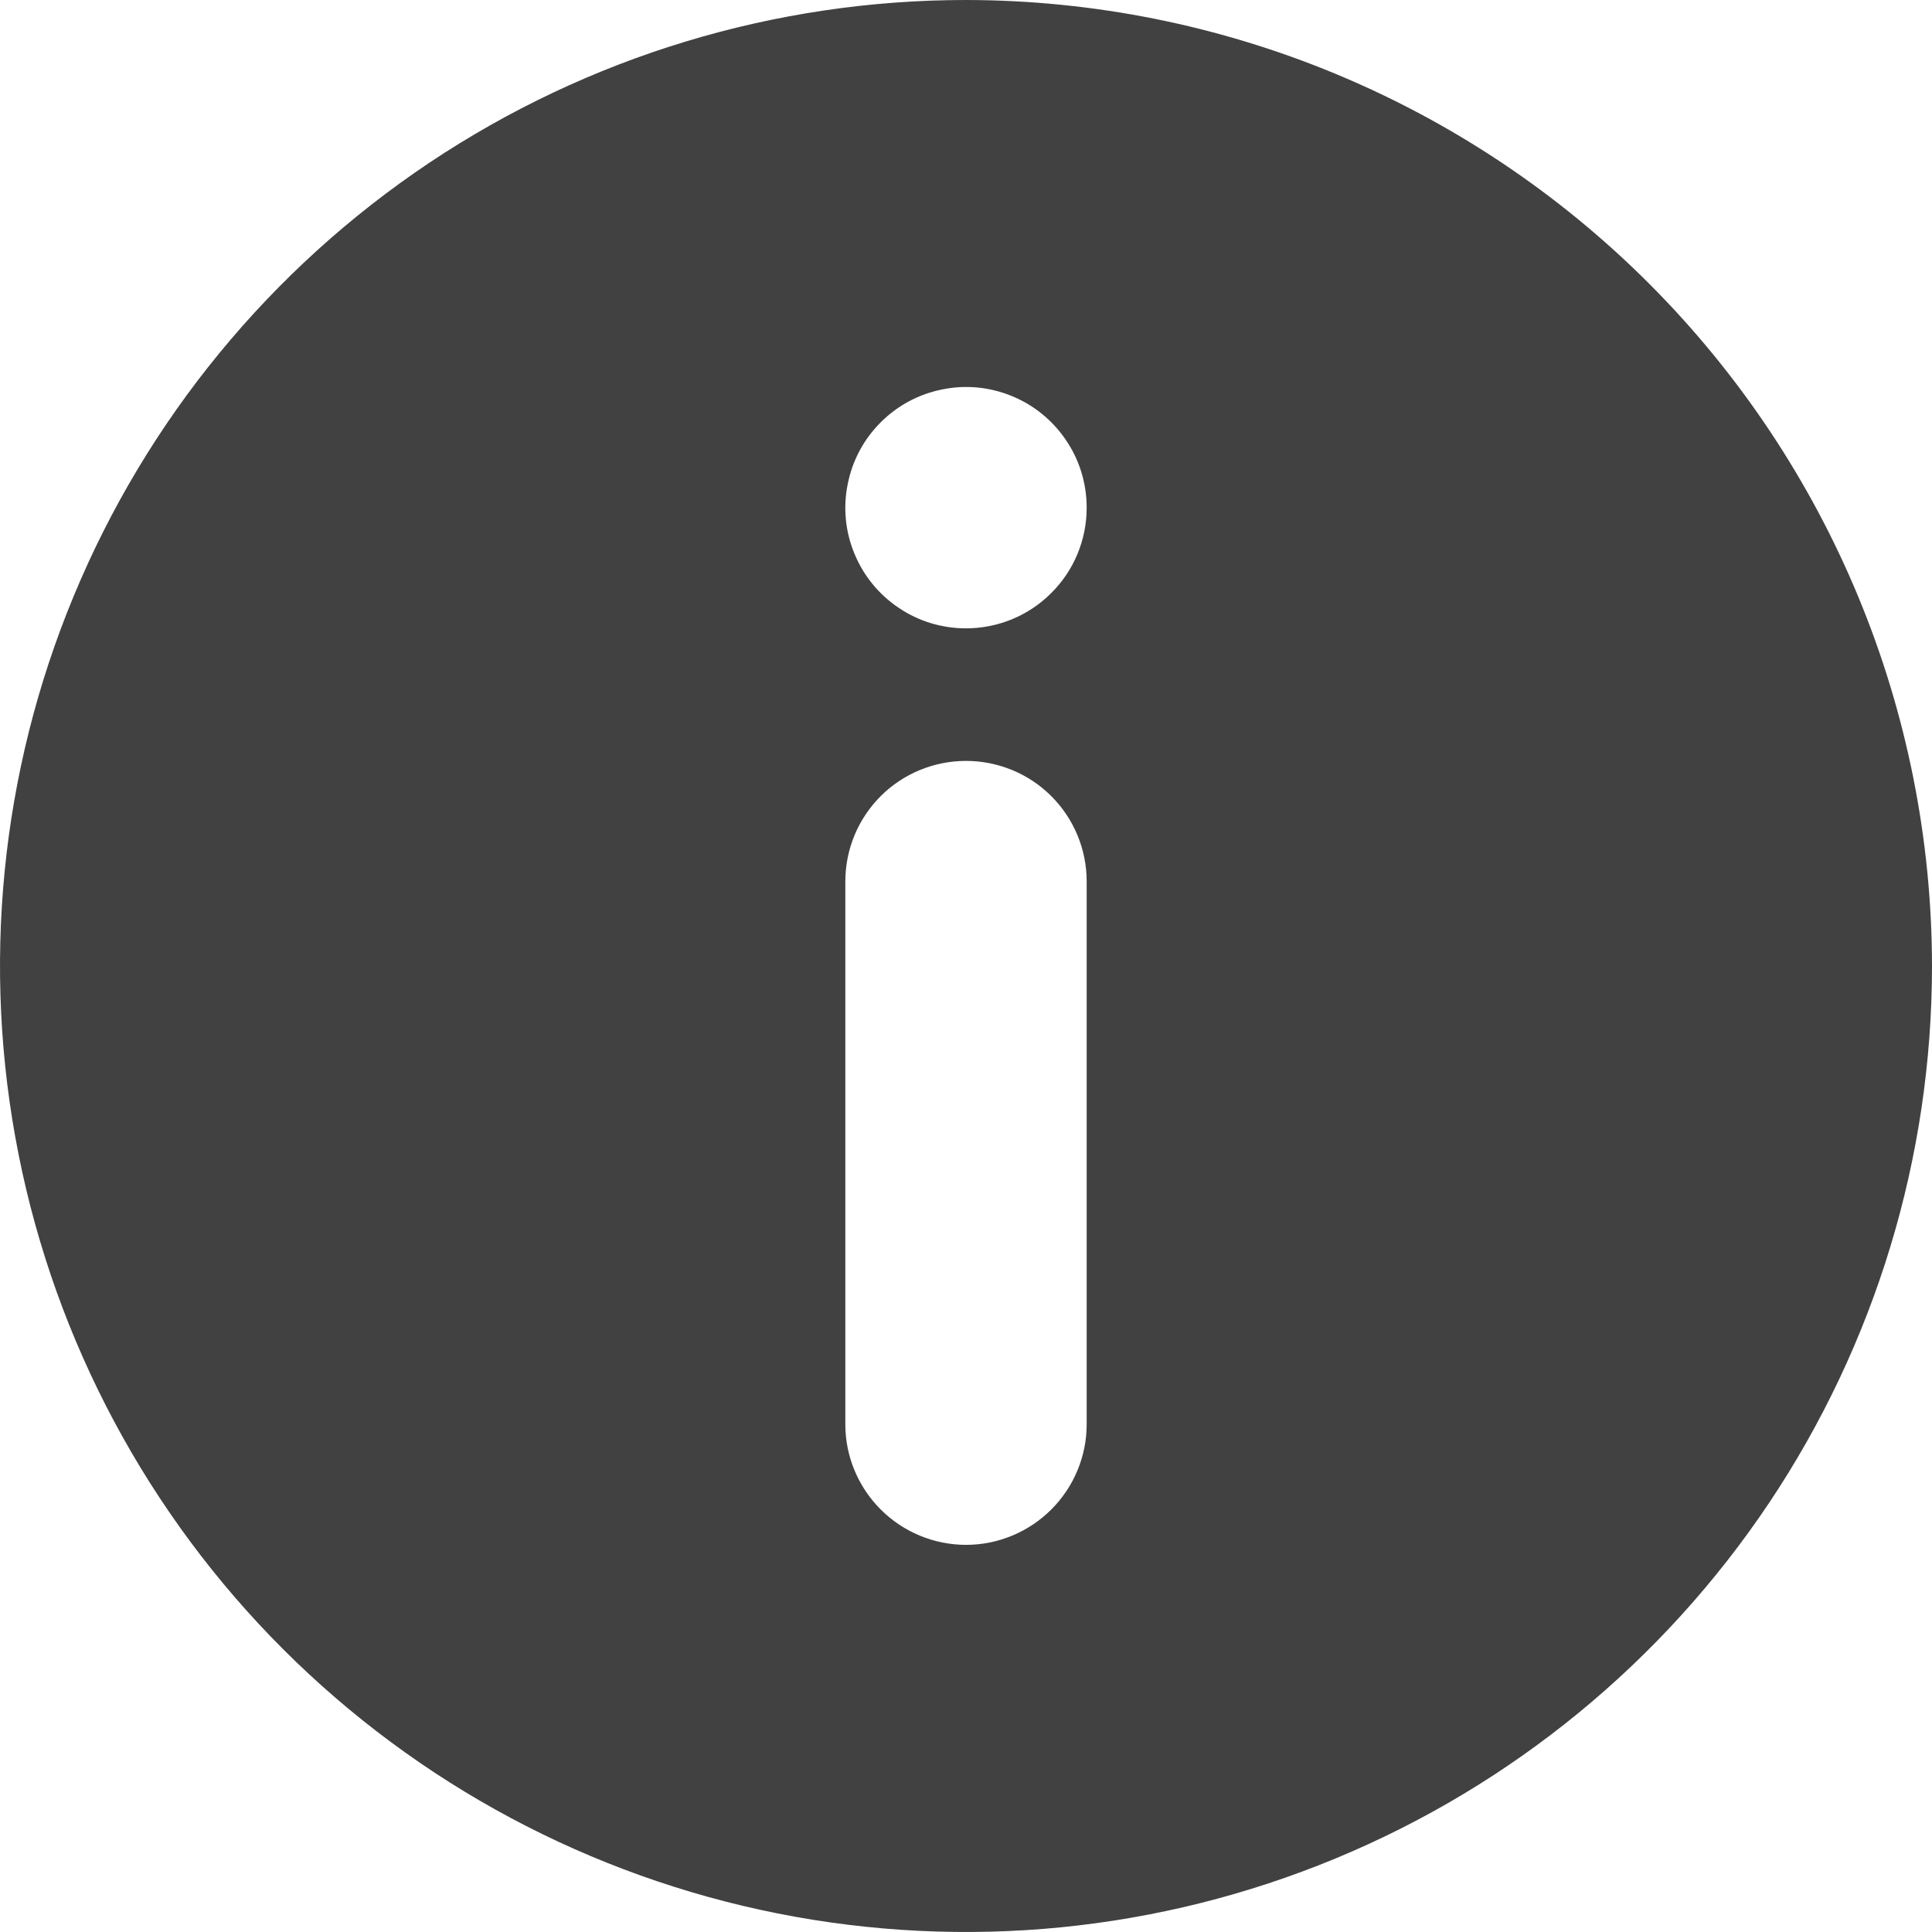 <svg xmlns="http://www.w3.org/2000/svg" width="13" height="13" viewBox="0 0 13 13" fill="none">
  <path d="M6.5 0C5.214 0 3.958 0.381 2.889 1.095C1.82 1.81 0.987 2.825 0.495 4.013C0.003 5.2 -0.126 6.507 0.125 7.768C0.376 9.029 0.995 10.187 1.904 11.096C2.813 12.005 3.971 12.624 5.232 12.875C6.493 13.126 7.8 12.997 8.987 12.505C10.175 12.013 11.19 11.18 11.905 10.111C12.619 9.042 13 7.786 13 6.5C12.998 4.777 12.313 3.125 11.094 1.906C9.875 0.687 8.223 0.002 6.5 0ZM7.312 9.584C7.312 9.799 7.226 10.005 7.074 10.157C6.922 10.309 6.715 10.395 6.5 10.395C6.285 10.395 6.078 10.309 5.926 10.157C5.774 10.005 5.688 9.799 5.688 9.584V5.931C5.688 5.715 5.774 5.509 5.926 5.357C6.078 5.205 6.285 5.12 6.5 5.12C6.715 5.12 6.922 5.205 7.074 5.357C7.226 5.509 7.312 5.715 7.312 5.931V9.584ZM6.5 4.228C6.339 4.228 6.182 4.181 6.049 4.091C5.915 4.002 5.811 3.875 5.75 3.727C5.688 3.579 5.672 3.415 5.704 3.258C5.735 3.1 5.812 2.955 5.926 2.842C6.039 2.728 6.184 2.651 6.342 2.62C6.499 2.588 6.662 2.604 6.811 2.666C6.959 2.727 7.086 2.831 7.175 2.965C7.265 3.098 7.312 3.256 7.312 3.416C7.312 3.632 7.227 3.838 7.074 3.99C6.922 4.143 6.715 4.228 6.5 4.228Z" fill="#414141"/>
</svg>
